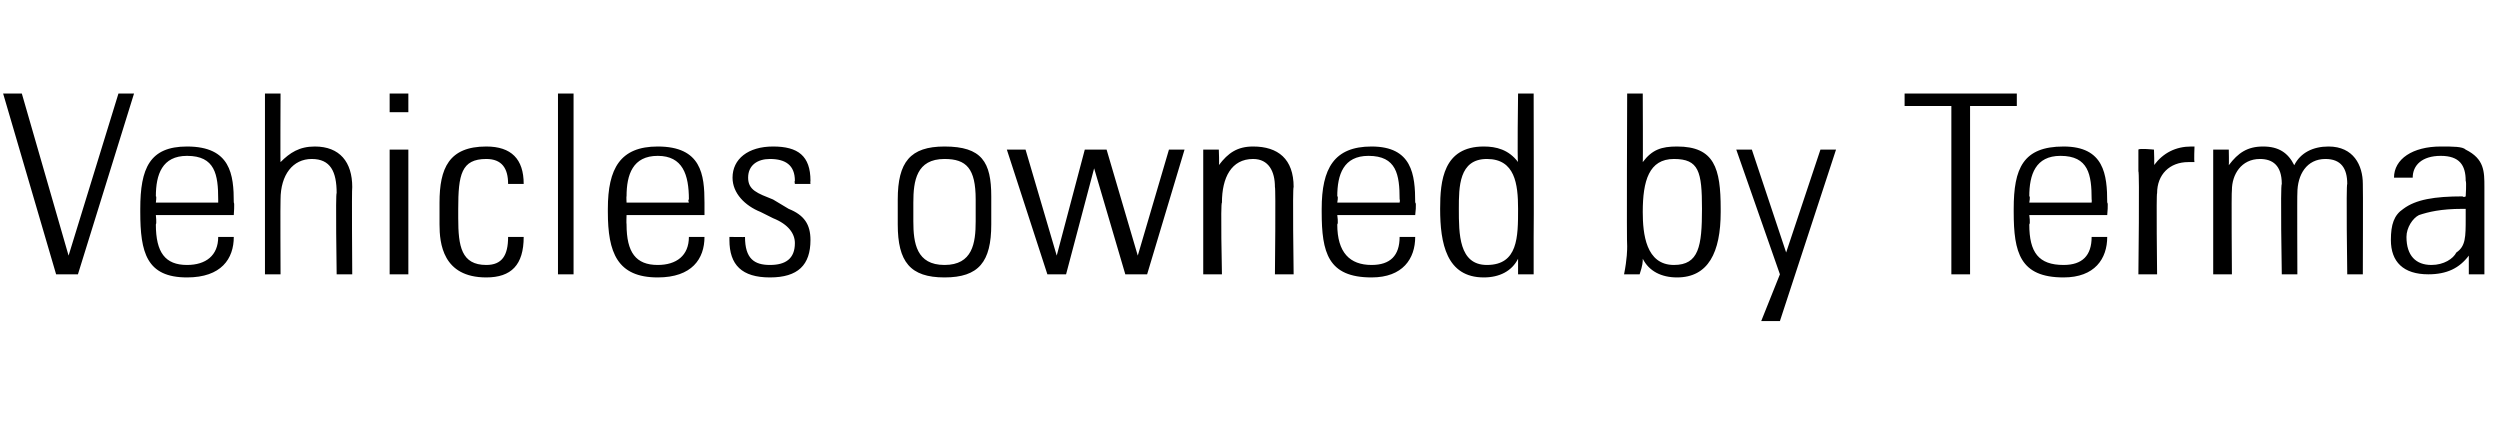 <?xml version="1.0" standalone="no"?><!DOCTYPE svg PUBLIC "-//W3C//DTD SVG 1.1//EN" "http://www.w3.org/Graphics/SVG/1.1/DTD/svg11.dtd"><svg xmlns="http://www.w3.org/2000/svg" version="1.1" width="80.2px" height="14.2px" viewBox="0 -3 80.2 14.2" style="top:-3px"><desc>Vehicles owned by Terma</desc><defs/><g id="Polygon71236"><path d="m.7 0l1.5 5.2l1.6-5.2l.5 0l-1.8 5.8l-.7 0l-1.7-5.8l.6 0zm6.8 3.5c.03-.01 0 .4 0 .4l-2.5 0c0 0 .03.27 0 .3c0 .9.3 1.3 1 1.3c.6 0 1-.3 1-.9c0 0 .5 0 .5 0c0 .7-.4 1.3-1.5 1.3c-1.3 0-1.5-.8-1.5-2.1c0 0 0-.1 0-.1c0-1.3.3-2 1.5-2c1.4 0 1.5.9 1.5 1.8zm-.5 0c0 0 0-.1 0-.1c0-.8-.1-1.4-1-1.4c-.8 0-1 .6-1 1.3c.03-.02 0 .2 0 .2l2 0zm1.5-3.5l.5 0c0 0-.01 2.25 0 2.2c.3-.3.6-.5 1.1-.5c.8 0 1.2.5 1.2 1.3c-.02.04 0 2.8 0 2.8l-.5 0c0 0-.04-2.65 0-2.6c0-.7-.2-1.1-.8-1.1c-.6 0-1 .5-1 1.3c-.01.01 0 2.4 0 2.4l-.5 0l0-5.8zm4.6 0l0 .6l-.6 0l0-.6l.6 0zm-.6 1.8l.6 0l0 4l-.6 0l0-4zm4.3 1.1c0 0-.5 0-.5 0c0-.5-.2-.8-.7-.8c-.8 0-.9.5-.9 1.6c0 0 0 .3 0 .3c0 .9.1 1.5.9 1.5c.5 0 .7-.3.7-.9c0 0 .5 0 .5 0c0 .9-.4 1.3-1.2 1.3c-1.4 0-1.5-1.1-1.5-1.7c0 0 0-.7 0-.7c0-1.1.3-1.8 1.5-1.8c.8 0 1.2.4 1.2 1.2zm1.1-2.9l.5 0l0 5.8l-.5 0l0-5.8zm4.7 3.5c0-.01 0 .4 0 .4l-2.5 0c0 0-.01.27 0 .3c0 .9.3 1.3 1 1.3c.6 0 1-.3 1-.9c0 0 .5 0 .5 0c0 .7-.4 1.3-1.5 1.3c-1.3 0-1.6-.8-1.6-2.1c0 0 0-.1 0-.1c0-1.3.4-2 1.6-2c1.4 0 1.5.9 1.5 1.8zm-.5 0c0 0-.04-.1 0-.1c0-.8-.2-1.4-1-1.4c-.8 0-1 .6-1 1.3c-.01-.02 0 .2 0 .2l2 0zm3.9-.7c-.01.04 0 .1 0 .1l-.5 0c0 0-.02-.09 0-.1c0-.5-.3-.7-.8-.7c-.4 0-.7.2-.7.6c0 .4.3.5.8.7c0 0 .5.3.5.3c.5.2.7.5.7 1c0 .8-.4 1.2-1.3 1.2c-.9 0-1.3-.4-1.3-1.2c0 .01 0-.1 0-.1c0 0 .53.01.5 0c0 .7.3.9.8.9c.5 0 .8-.2.8-.7c0-.3-.2-.6-.7-.8c0 0-.4-.2-.4-.2c-.5-.2-.9-.6-.9-1.1c0-.6.5-1 1.3-1c.8 0 1.2.3 1.2 1.1zm5.8.5c0 0 0 .9 0 .9c0 1.2-.4 1.7-1.5 1.7c-1.1 0-1.5-.5-1.5-1.7c0 0 0-.8 0-.8c0-1.2.4-1.7 1.5-1.7c1.2 0 1.5.5 1.5 1.6zm-.5.1c0-1-.3-1.3-1-1.3c-.9 0-1 .7-1 1.4c0 0 0 .6 0 .6c0 .7.1 1.4 1 1.4c.9 0 1-.7 1-1.4c0 0 0-.7 0-.7zm1.6-1.6l1 3.4l.9-3.4l.7 0l1 3.4l1-3.4l.5 0l-1.2 4l-.7 0l-1-3.4l-.9 3.4l-.6 0l-1.3-4l.6 0zm8.6 1.2c-.04-.02 0 2.8 0 2.8l-.6 0c0 0 .03-2.78 0-2.8c0-.5-.2-.9-.7-.9c-.7 0-1 .6-1 1.4c-.05-.01 0 2.3 0 2.3l-.6 0l0-4l.5 0c0 0 .02.51 0 .5c.3-.4.6-.6 1.1-.6c.8 0 1.3.4 1.3 1.3zm3.9.5c.05-.01 0 .4 0 .4l-2.5 0c0 0 .04.27 0 .3c0 .9.4 1.3 1.1 1.3c.6 0 .9-.3.9-.9c0 0 .5 0 .5 0c0 .7-.4 1.3-1.4 1.3c-1.4 0-1.6-.8-1.6-2.1c0 0 0-.1 0-.1c0-1.3.4-2 1.6-2c1.3 0 1.4.9 1.4 1.8zm-.5 0c0 0 .02-.1 0-.1c0-.8-.1-1.4-1-1.4c-.8 0-1 .6-1 1.3c.04-.02 0 .2 0 .2l2 0zm3.8-3.5l.5 0c0 0 .01 4.55 0 4.6c0 .4 0 .9 0 1.2c0 0-.5 0-.5 0c0-.3 0-.5 0-.5c-.2.4-.6.6-1.1.6c-1.2 0-1.4-1.1-1.4-2.2c0-.9.1-2 1.4-2c.4 0 .8.1 1.1.5c-.03.02 0-2.2 0-2.2zm-1 5.5c1 0 1-.9 1-1.8c0-.8-.1-1.6-1-1.6c-.9 0-.9.9-.9 1.6c0 .8 0 1.8.9 1.8zm4.5-5.5l.5 0c0 0 .01 2.22 0 2.2c.3-.4.6-.5 1.1-.5c1.2 0 1.4.7 1.4 2c0 0 0 .1 0 .1c0 1.3-.4 2.1-1.4 2.1c-.5 0-.9-.2-1.1-.6c0 .1 0 .2-.1.5c0 0-.5 0-.5 0c.1-.5.1-.8.1-.9c-.02-.01 0-4.9 0-4.9zm1.5 5.5c.8 0 .9-.6.9-1.8c0-1.2-.1-1.6-.9-1.6c-.8 0-1 .7-1 1.7c0 .7.1 1.7 1 1.7zm2.5-3.7l1.1 3.3l1.1-3.3l.5 0l-1.8 5.5l-.6 0l.6-1.5l-1.4-4l.5 0zm8.5-1.8l0 .4l-1.5 0l0 5.4l-.6 0l0-5.4l-1.5 0l0-.4l3.6 0zm2.9 3.5c.04-.01 0 .4 0 .4l-2.5 0c0 0 .04.27 0 .3c0 .9.3 1.3 1.1 1.3c.6 0 .9-.3.9-.9c0 0 .5 0 .5 0c0 .7-.4 1.3-1.4 1.3c-1.4 0-1.6-.8-1.6-2.1c0 0 0-.1 0-.1c0-1.3.3-2 1.6-2c1.3 0 1.4.9 1.4 1.8zm-.5 0c0 0 .01-.1 0-.1c0-.8-.1-1.4-1-1.4c-.8 0-1 .6-1 1.3c.04-.02 0 .2 0 .2l2 0zm3.3-1.8c0 0-.02.46 0 .5c-.1 0-.1 0-.2 0c-.6 0-1 .4-1 1c-.03-.02 0 2.6 0 2.6l-.6 0c0 0 .04-3.34 0-3.3c0-.2 0-.4 0-.7c.03-.05.5 0 .5 0c0 0 .02.54 0 .5c.3-.4.7-.6 1.2-.6c-.02 0 .1 0 .1 0zm3.2.6c.2-.4.6-.6 1.1-.6c.8 0 1.1.6 1.1 1.2c.01 0 0 2.9 0 2.9l-.5 0c0 0-.04-2.9 0-2.9c0-.5-.2-.8-.7-.8c-.6 0-.9.5-.9 1.1c-.01-.02 0 2.6 0 2.6l-.5 0c0 0-.05-2.87 0-2.9c0-.6-.3-.8-.7-.8c-.6 0-.9.5-.9 1c-.02 0 0 2.7 0 2.7l-.6 0l0-4l.5 0c0 0 .01.5 0 .5c.3-.4.6-.6 1.1-.6c.5 0 .8.2 1 .6zm5.5-.5c.6.3.6.7.6 1.2c0 0 0 1.8 0 1.8c0 .3 0 .7 0 1c0 0-.5 0-.5 0c0-.1 0-.5 0-.6c-.3.4-.7.6-1.3.6c-.8 0-1.2-.4-1.2-1.1c0-.5.1-.8.4-1c.4-.3 1-.4 1.9-.4c.04.04.1 0 .1 0c0 0 .03-.46 0-.5c0-.5-.2-.8-.8-.8c-.6 0-.9.3-.9.7c0 0-.6 0-.6 0c0-.6.6-1 1.5-1c.4 0 .7 0 .8.1zm-1.1 3.7c.4 0 .7-.2.8-.4c.3-.2.3-.5.3-1.1c0-.1 0-.2 0-.3c0 0-.1 0-.1 0c-.7 0-1.1.1-1.4.2c-.2.1-.4.4-.4.7c0 .6.3.9.8.9z" stroke="none" fill="#000"/></g></svg>